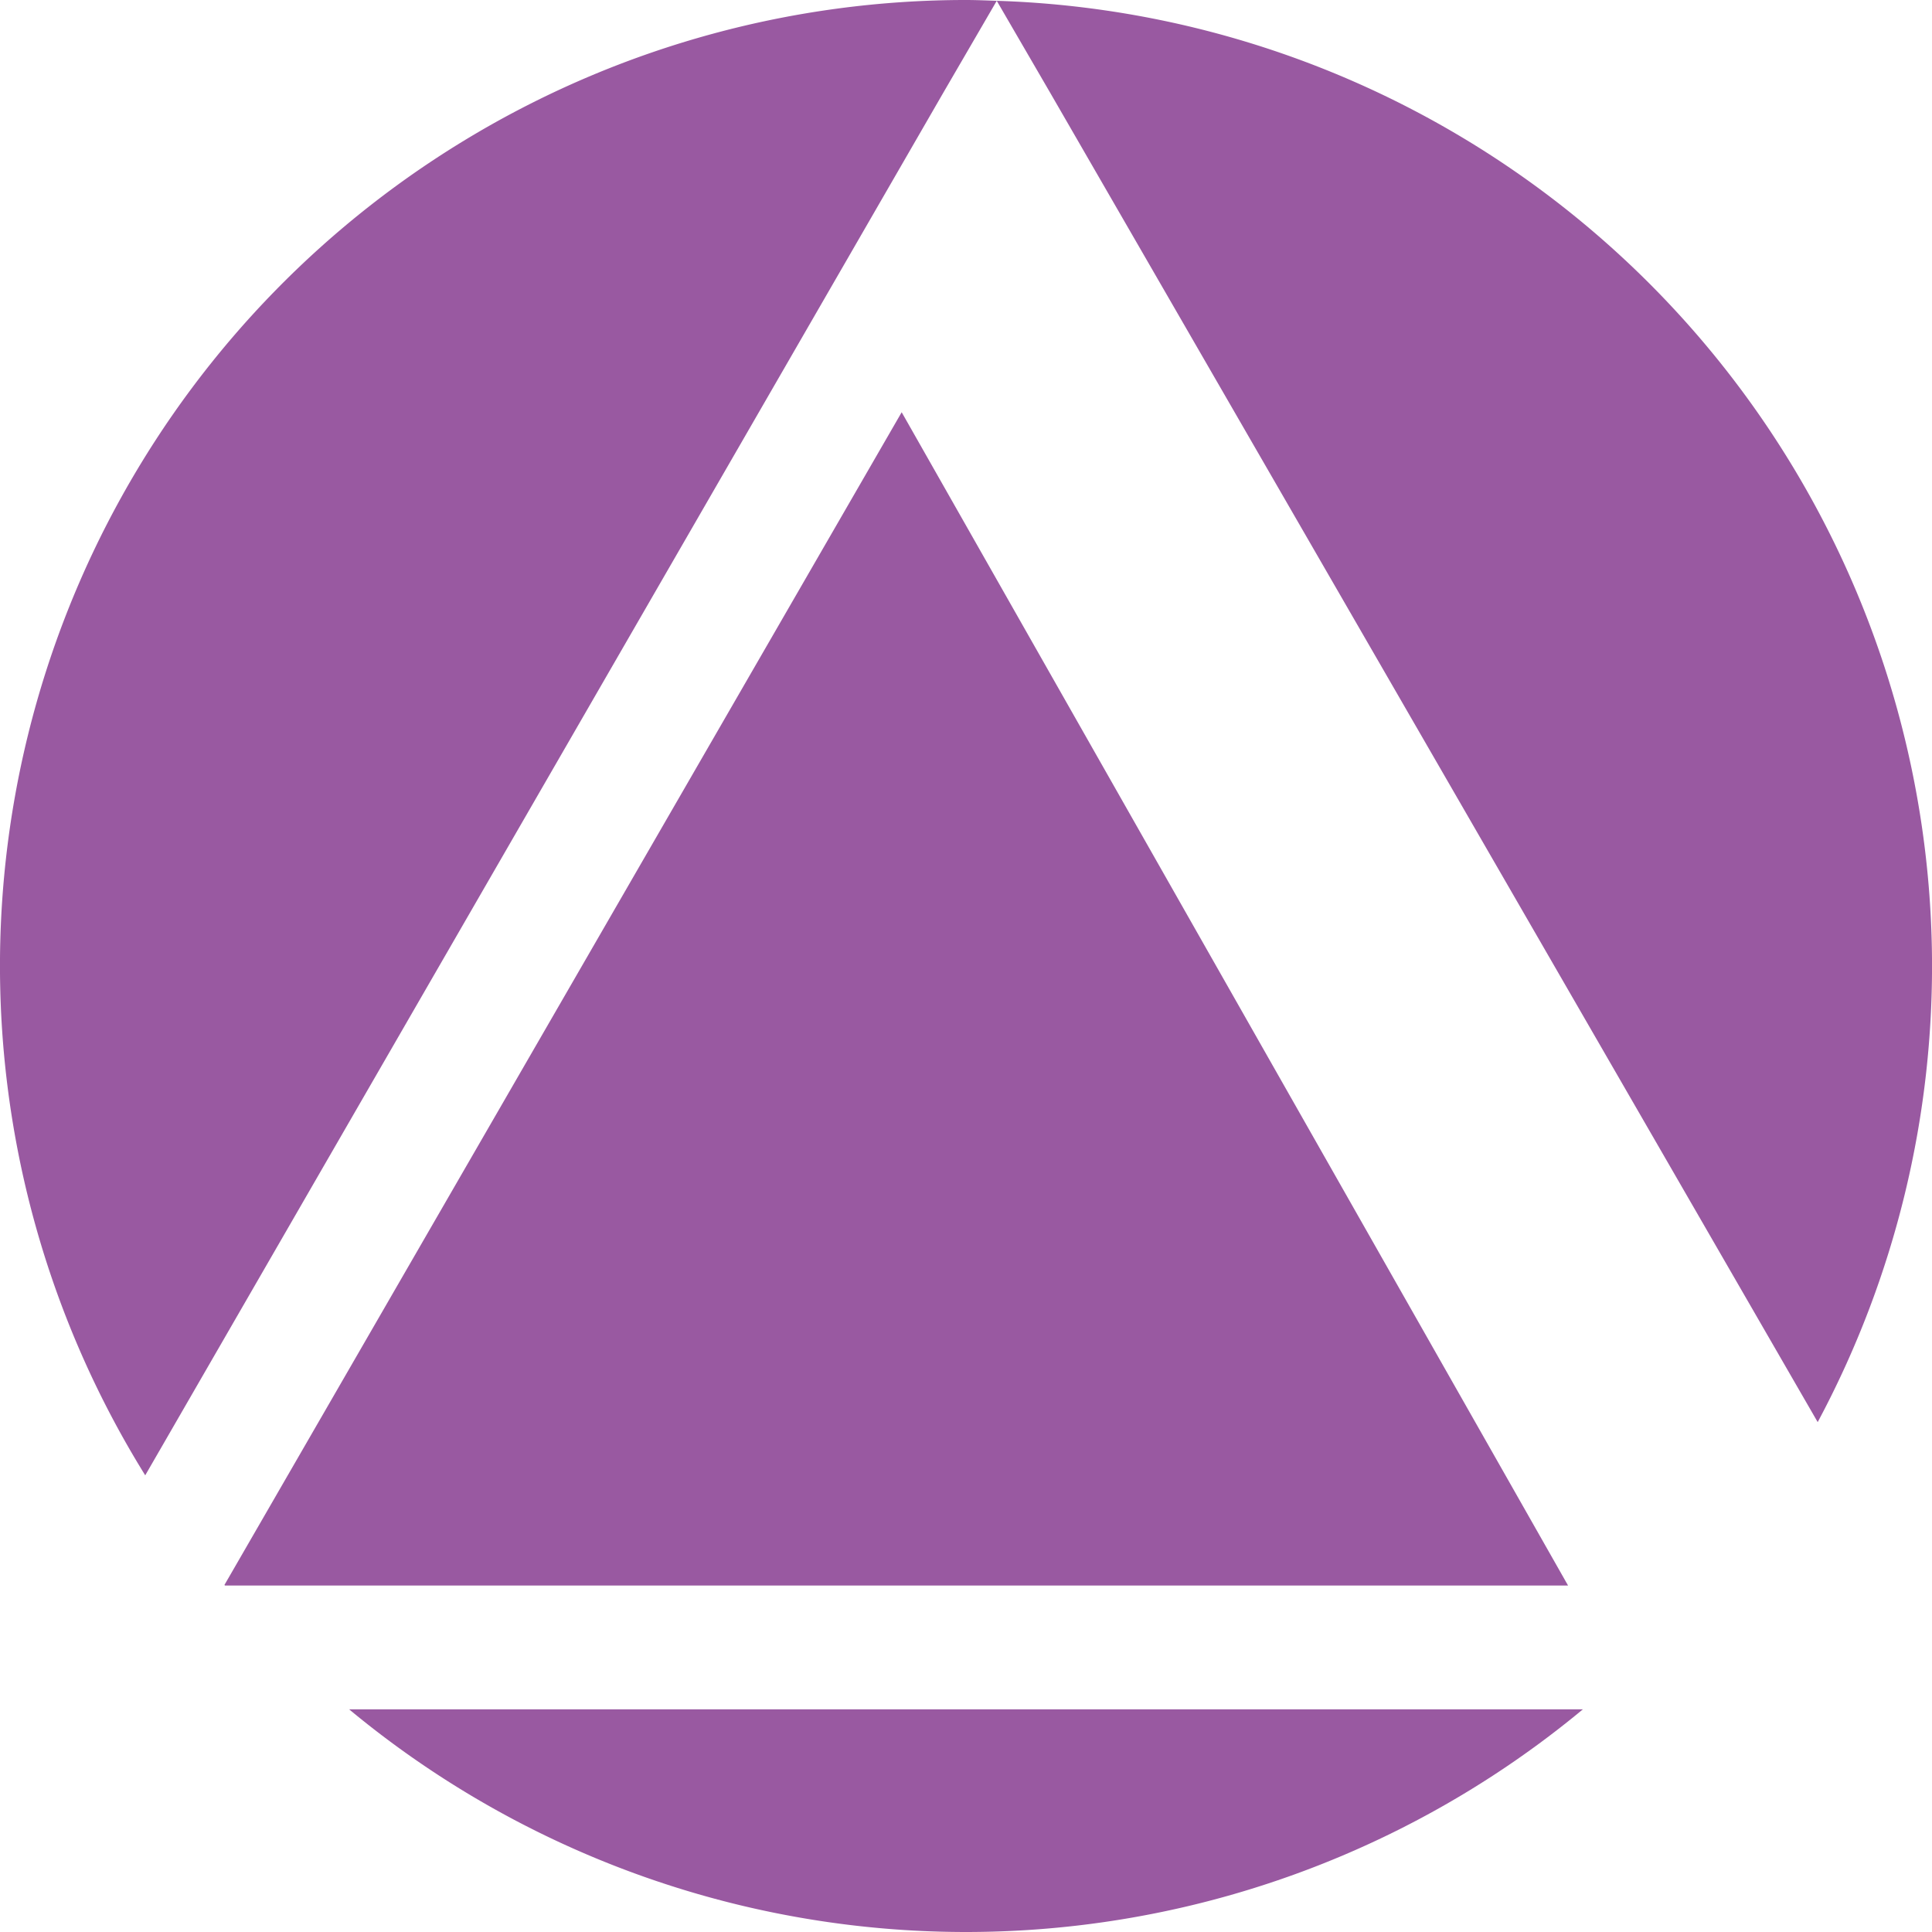 <svg role="img" width="32px" height="32px" viewBox="0 0 24 24" xmlns="http://www.w3.org/2000/svg"><title>InteractJS</title><path fill="#9959a1" d="M12.382.01C12.255.006 12.128 0 12 0A11.999 11.999 0 0 0 1.804 18.327l9.911-17.17zm7.097 19.686L11.201 5.121 2.788 19.689l.007.007h16.684zm.184 1.538H4.337a11.998 11.998 0 0 0 15.326 0zm2.917-3.568A11.999 11.999 0 0 0 12.382.01l.667 1.148zM12.383.009l-.001.001h.001V.009z"/></svg>
